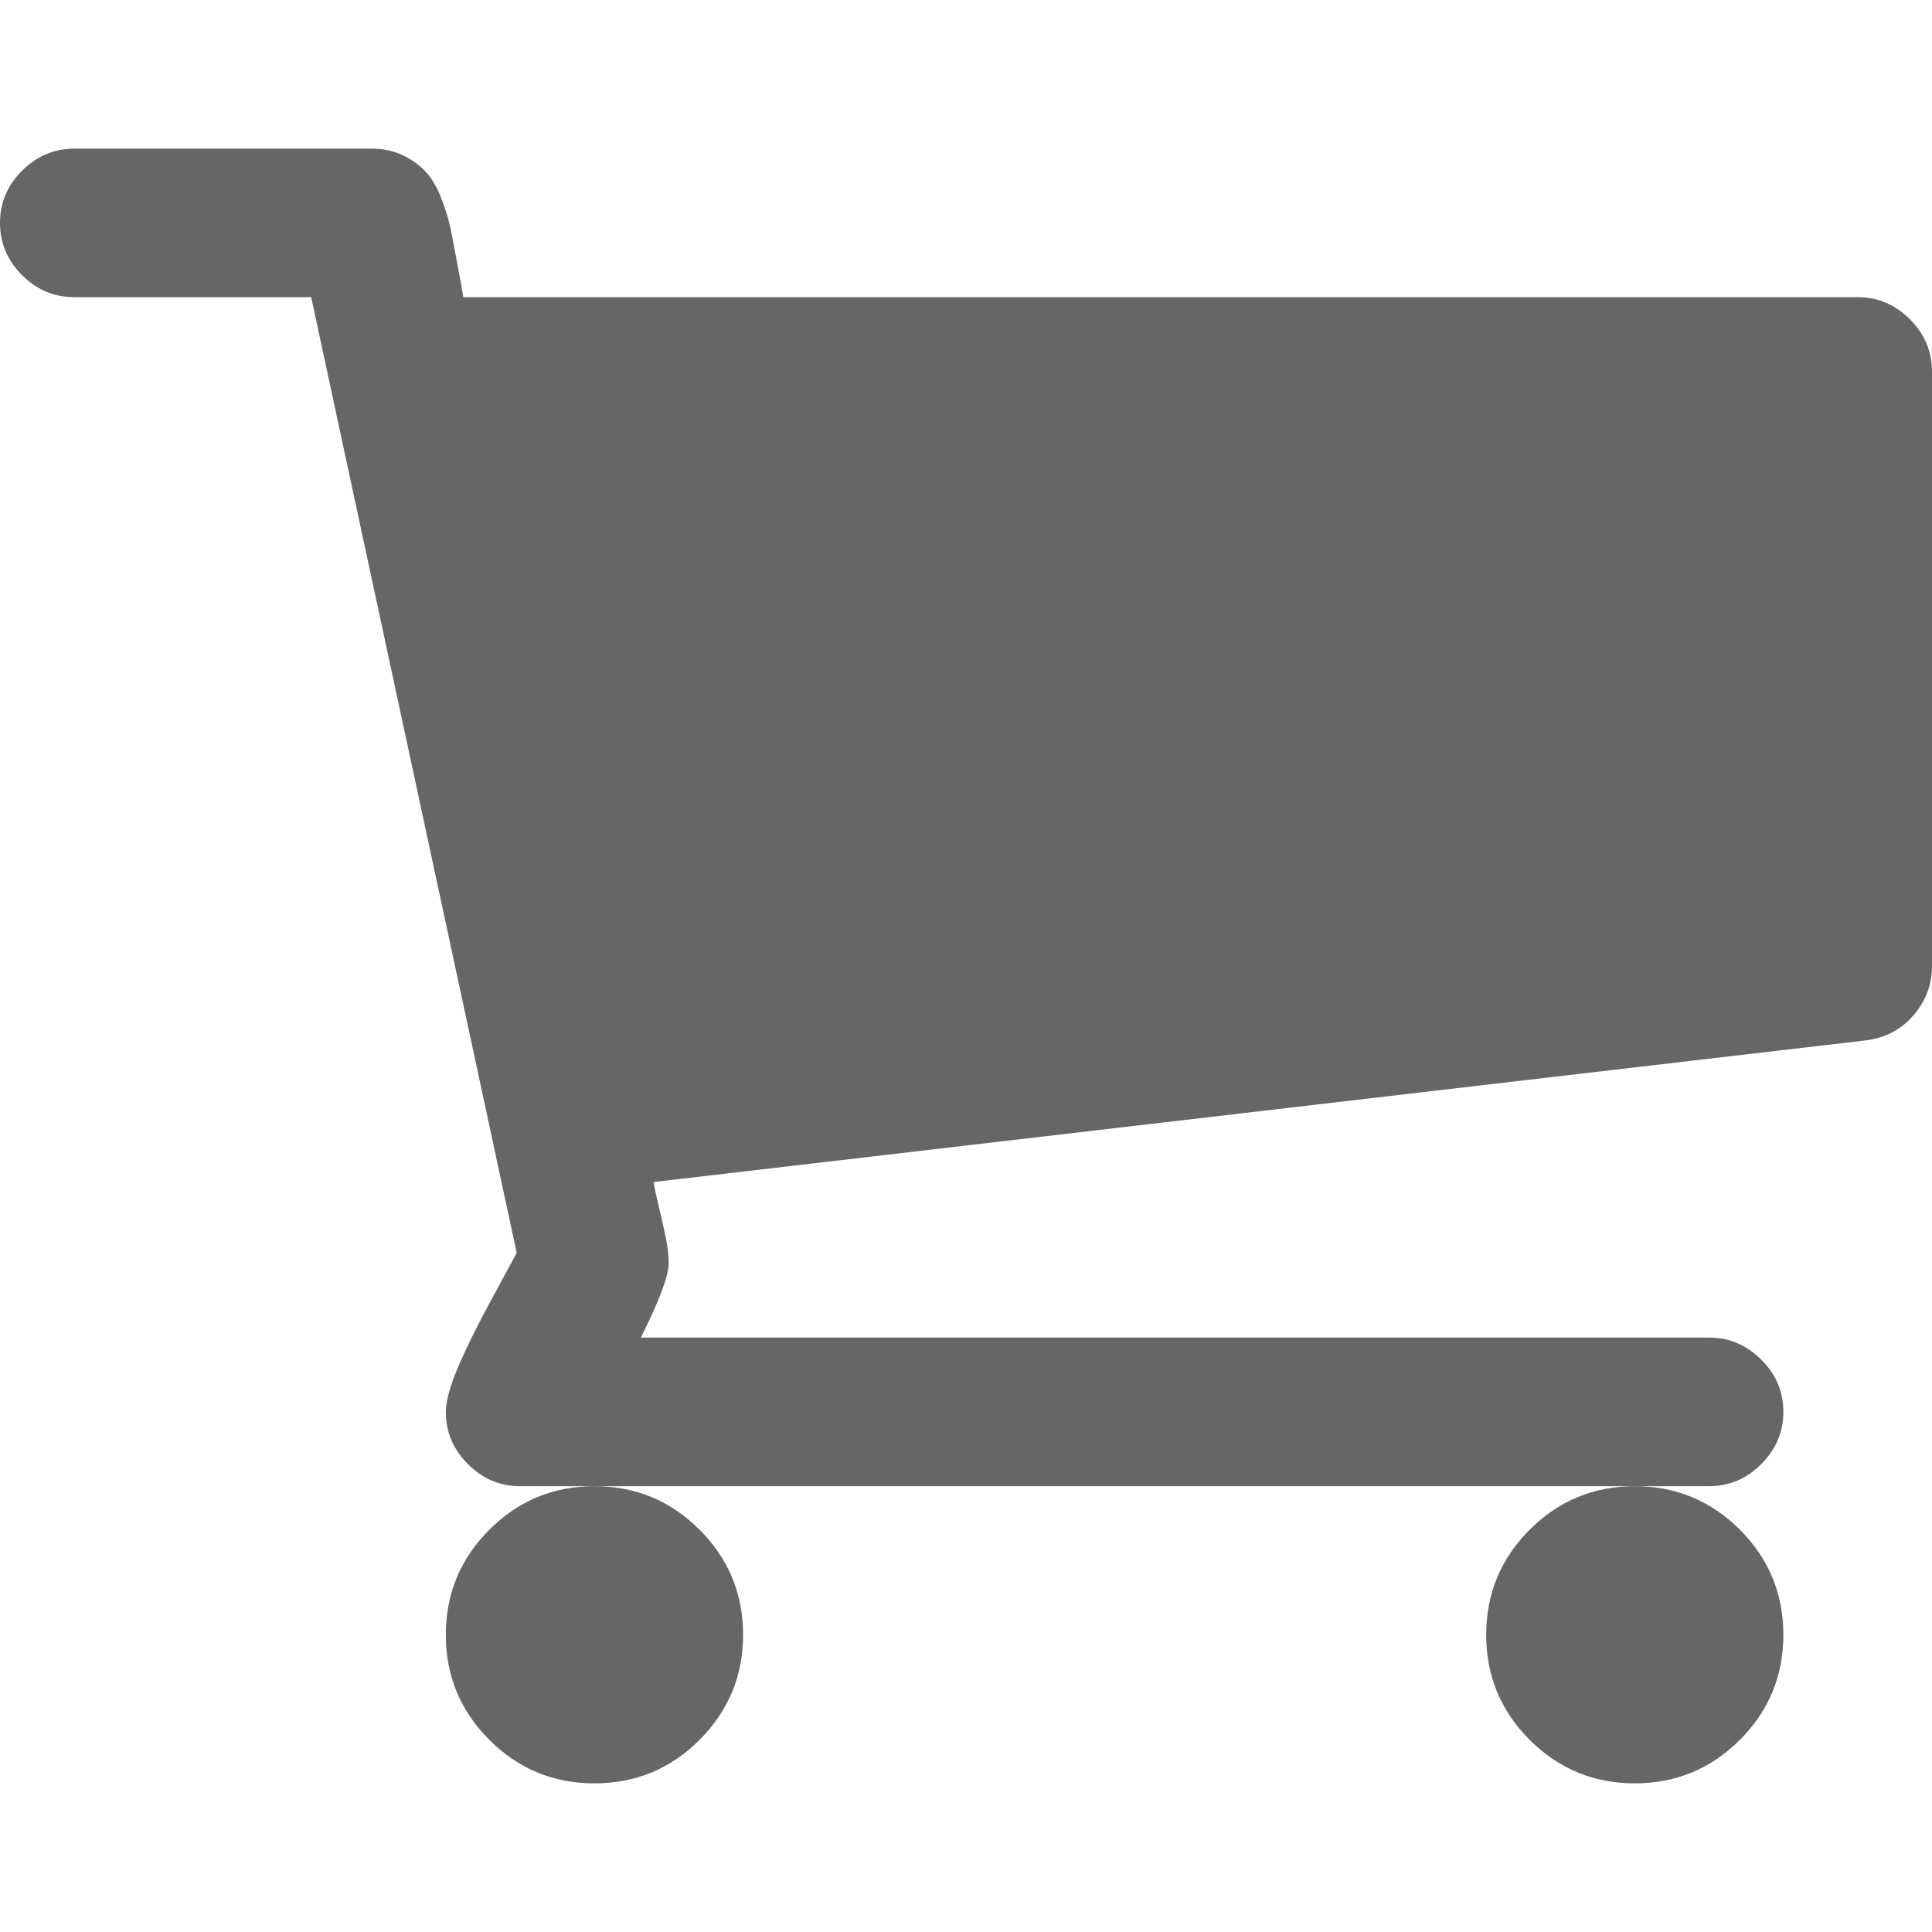 <svg width="16" height="16" viewBox="0 0 16 16" fill="none" xmlns="http://www.w3.org/2000/svg">
<path d="M12.308 13.539C12.308 13.879 12.428 14.168 12.668 14.409C12.909 14.649 13.199 14.769 13.539 14.769C13.878 14.769 14.168 14.649 14.409 14.409C14.649 14.168 14.769 13.879 14.769 13.539C14.769 13.199 14.649 12.909 14.409 12.668C14.168 12.428 13.878 12.308 13.539 12.308C13.199 12.308 12.909 12.428 12.668 12.668C12.428 12.909 12.308 13.199 12.308 13.539Z" fill="black" fill-opacity="0.6"/>
<path d="M15.817 2.644C15.695 2.522 15.551 2.461 15.385 2.461H3.837C3.83 2.417 3.816 2.335 3.793 2.216C3.771 2.098 3.753 2.003 3.74 1.933C3.727 1.862 3.704 1.777 3.668 1.678C3.633 1.578 3.591 1.5 3.543 1.442C3.495 1.384 3.431 1.335 3.351 1.293C3.271 1.252 3.18 1.231 3.077 1.231H0.616C0.449 1.231 0.305 1.292 0.183 1.413C0.061 1.535 0 1.679 0 1.846C0 2.013 0.061 2.157 0.183 2.279C0.305 2.401 0.449 2.461 0.616 2.461H2.577L4.279 10.375C4.266 10.401 4.2 10.522 4.082 10.74C3.963 10.958 3.868 11.149 3.798 11.312C3.728 11.476 3.692 11.603 3.692 11.692C3.692 11.859 3.753 12.003 3.875 12.125C3.997 12.247 4.141 12.308 4.308 12.308H4.923H13.539H14.153C14.32 12.308 14.464 12.247 14.586 12.125C14.708 12.003 14.769 11.859 14.769 11.692C14.769 11.526 14.708 11.381 14.586 11.26C14.464 11.138 14.32 11.077 14.153 11.077H5.308C5.461 10.769 5.538 10.564 5.538 10.462C5.538 10.397 5.53 10.327 5.514 10.25C5.498 10.173 5.479 10.088 5.457 9.995C5.434 9.902 5.42 9.834 5.413 9.789L15.452 8.616C15.612 8.596 15.744 8.528 15.846 8.409C15.949 8.29 16 8.154 16 8V3.077C16 2.91 15.939 2.766 15.817 2.644Z" fill="black" fill-opacity="0.6"/>
<path d="M3.692 13.539C3.692 13.879 3.812 14.168 4.053 14.409C4.293 14.649 4.583 14.769 4.923 14.769C5.263 14.769 5.553 14.649 5.793 14.409C6.033 14.168 6.154 13.879 6.154 13.539C6.154 13.199 6.034 12.909 5.793 12.668C5.553 12.428 5.263 12.308 4.923 12.308C4.583 12.308 4.293 12.428 4.053 12.668C3.812 12.909 3.692 13.199 3.692 13.539Z" fill="black" fill-opacity="0.6"/>
</svg>
